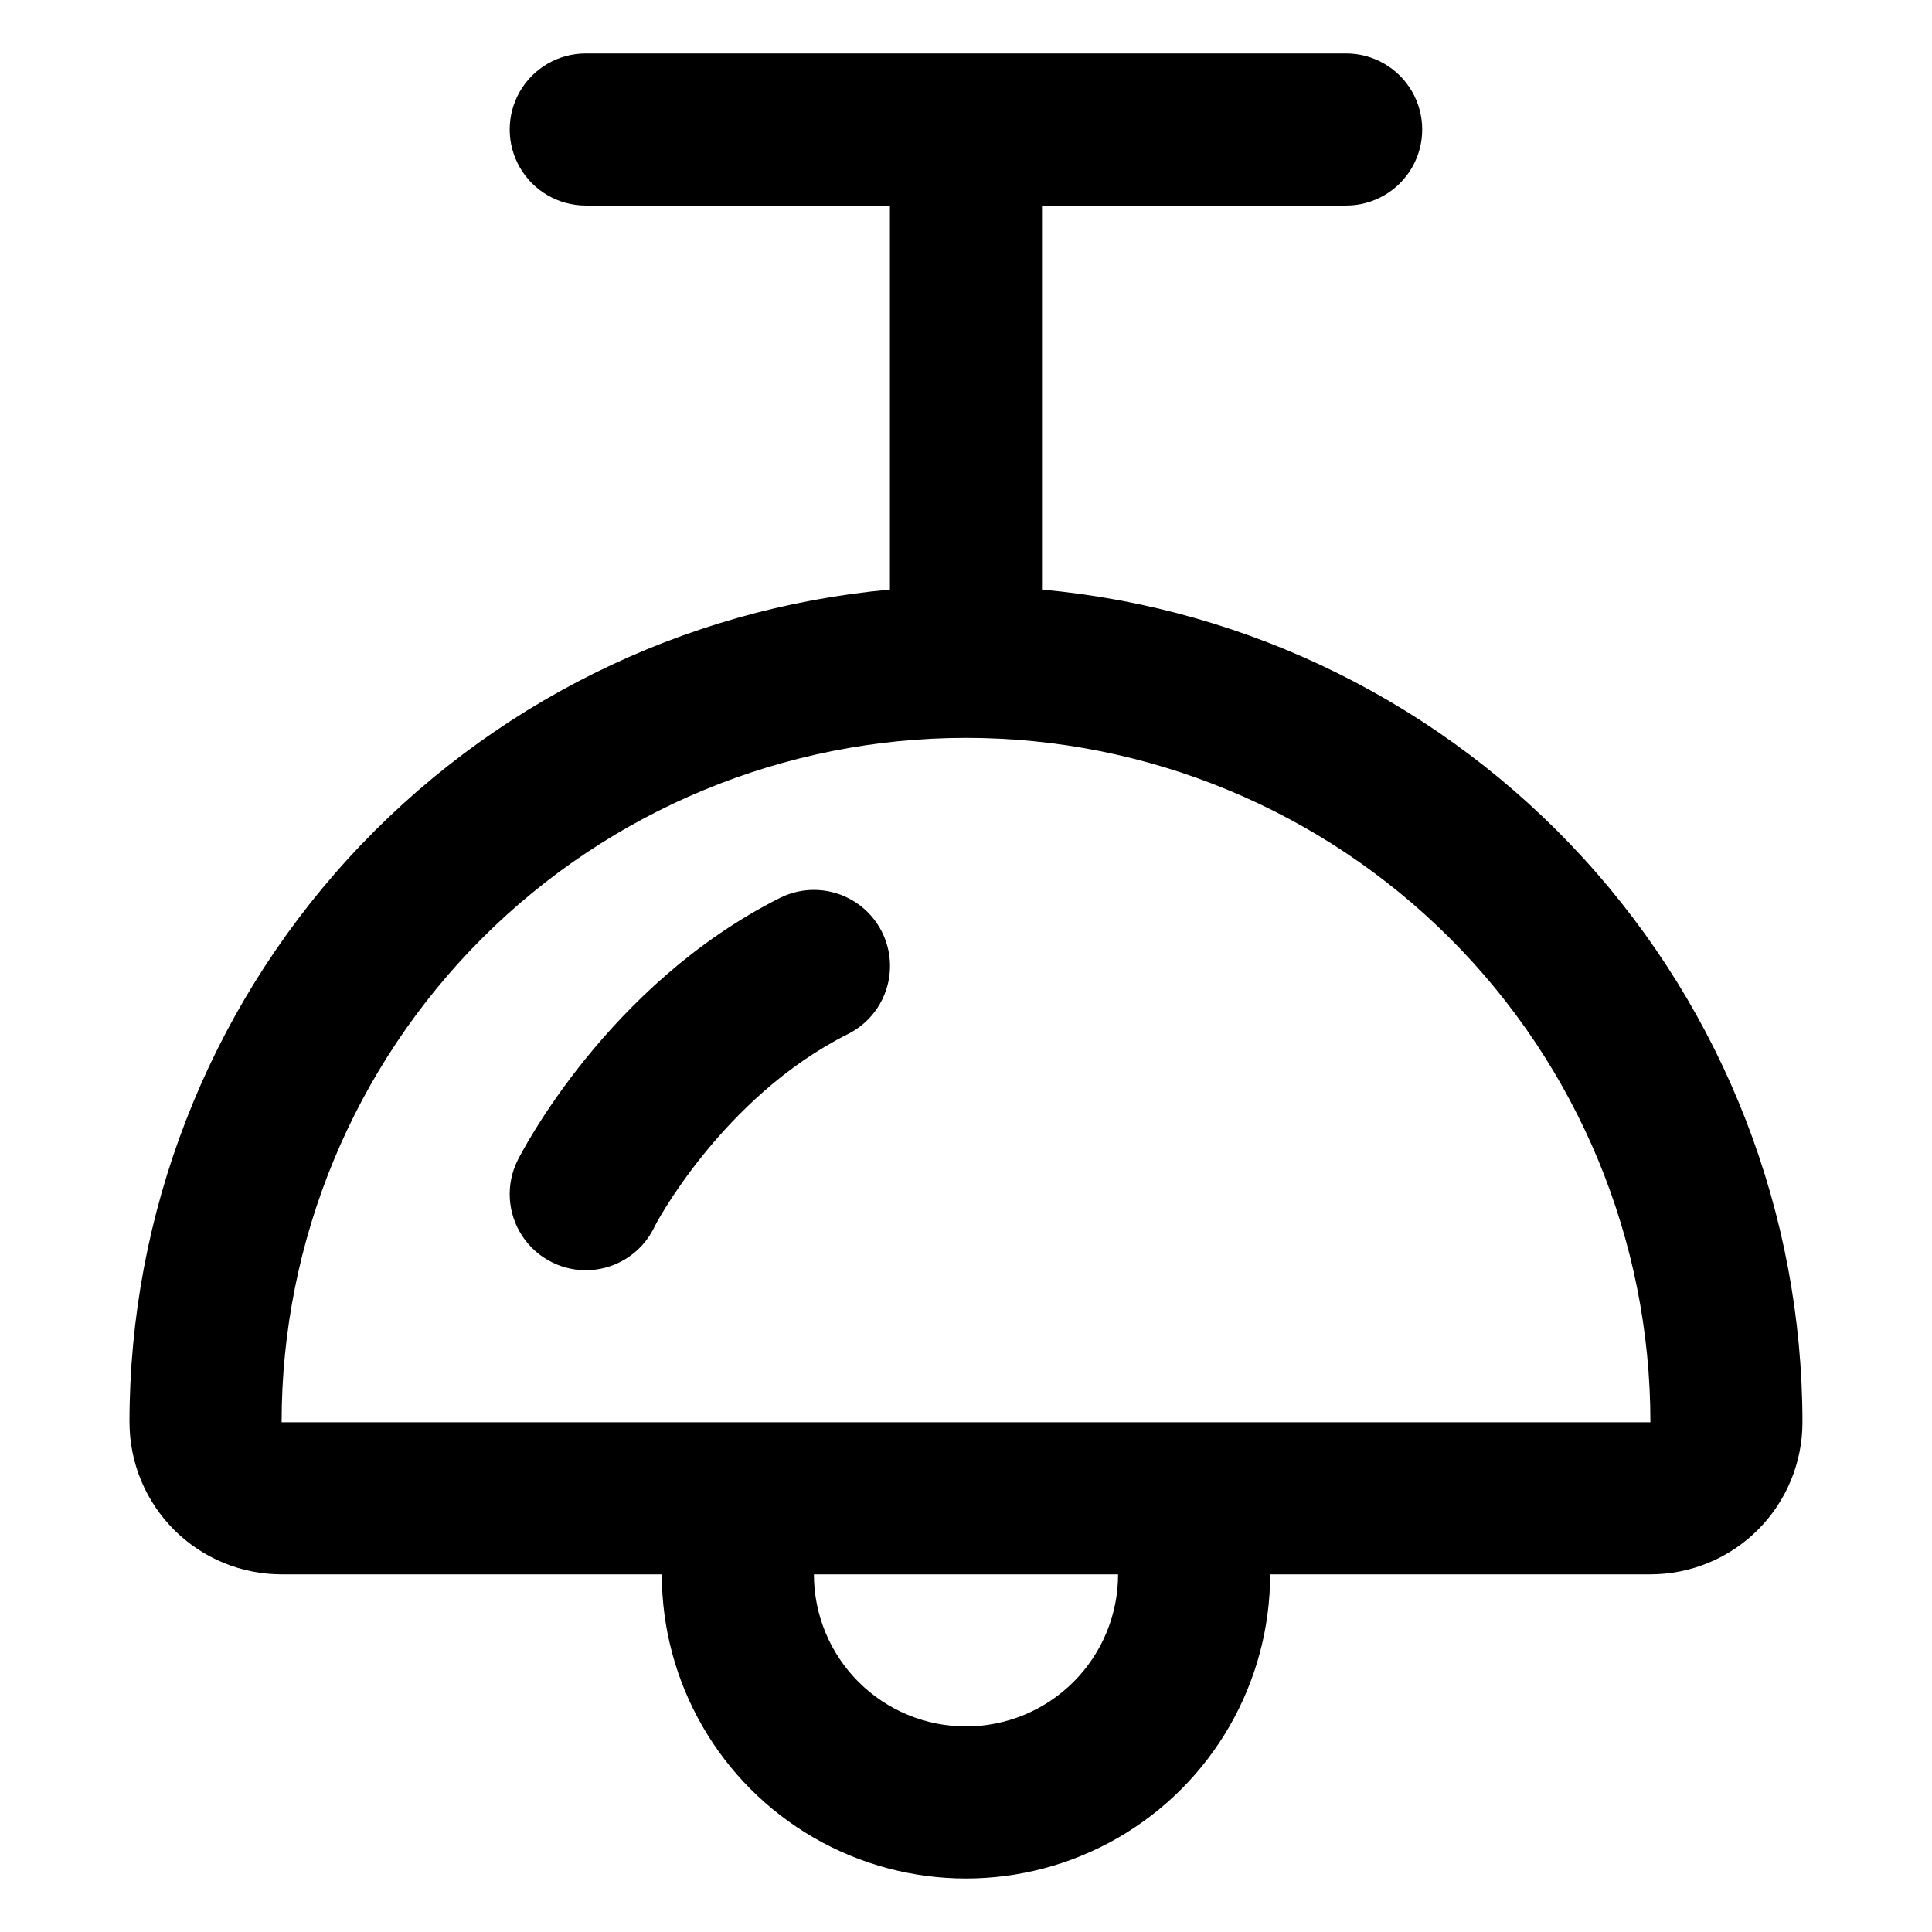 <?xml version="1.0" encoding="UTF-8"?>
<!-- Uploaded to: ICON Repo, www.iconrepo.com, Generator: ICON Repo Mixer Tools -->
<svg fill="#000000" width="800px" height="800px" version="1.1" viewBox="144 144 512 512" xmlns="http://www.w3.org/2000/svg">
 <g>
  <path d="m178.32 520.91c0 10.688 4.246 20.941 11.805 28.5 7.559 7.559 17.809 11.805 28.5 11.805h100.76c0 28.797 15.363 55.41 40.305 69.809 24.938 14.398 55.668 14.398 80.609 0 24.938-14.398 40.305-41.012 40.305-69.809h100.76c10.688 0 20.941-4.246 28.5-11.805 7.559-7.559 11.805-17.812 11.805-28.5-0.023-55.289-20.707-108.57-57.988-149.4-37.285-40.824-88.477-66.246-143.54-71.27v-101.77h80.609c7.199 0 13.852-3.844 17.449-10.078 3.602-6.234 3.602-13.918 0-20.152-3.598-6.234-10.25-10.074-17.449-10.074h-201.52c-7.203 0-13.855 3.84-17.453 10.074-3.602 6.234-3.602 13.918 0 20.152 3.598 6.234 10.25 10.078 17.453 10.078h80.609v101.77c-55.062 5.023-106.25 30.445-143.54 71.27-37.281 40.824-57.965 94.109-57.984 149.4zm221.68 80.609c-10.691 0-20.941-4.246-28.5-11.805s-11.805-17.812-11.805-28.5h80.609c0 10.688-4.246 20.941-11.805 28.5s-17.812 11.805-28.5 11.805zm181.37-80.609h-362.74c0-48.105 19.105-94.238 53.121-128.25 34.012-34.016 80.145-53.121 128.25-53.121 48.102 0 94.234 19.105 128.25 53.121 34.016 34.012 53.125 80.145 53.125 128.25z"/>
  <path d="m350.68 381.96c-45.797 23.074-68.52 67.613-69.477 69.477-3.223 6.445-2.762 14.117 1.211 20.129 3.969 6.012 10.844 9.449 18.035 9.02 7.191-0.434 13.605-4.668 16.828-11.113 0-0.352 18.086-34.762 51.438-51.438 6.445-3.223 10.68-9.637 11.113-16.828 0.43-7.191-3.008-14.066-9.02-18.035-6.012-3.973-13.684-4.43-20.129-1.211z"/>
 </g>
</svg>